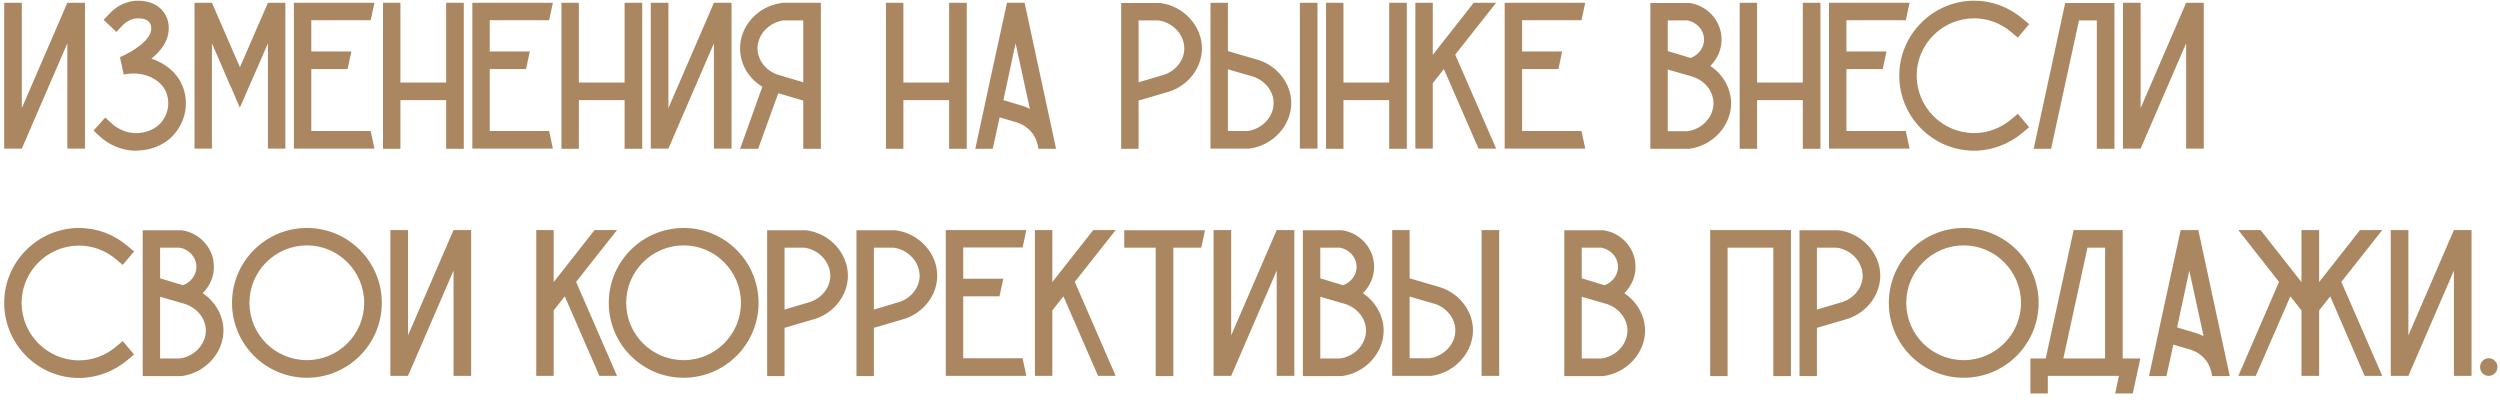 <?xml version="1.0" encoding="UTF-8"?> <svg xmlns="http://www.w3.org/2000/svg" width="286" height="46" viewBox="0 0 286 46" fill="none"> <path d="M7.704 0.32H9.72V17H7.704V4.952L2.496 17H0.48V0.32H2.496V12.368L7.704 0.32ZM20.851 9.776C21.547 11.408 21.355 13.352 20.323 14.84C19.363 16.28 17.731 17.144 15.835 17.216C15.739 17.24 15.643 17.24 15.547 17.24C13.435 17.24 11.971 16.112 11.419 15.608L10.699 14.936L12.043 13.448L12.787 14.12C13.075 14.408 14.179 15.296 15.739 15.224C16.339 15.2 17.803 14.984 18.667 13.712C19.291 12.8 19.435 11.552 19.003 10.544C18.331 8.936 16.243 8.072 14.155 8.528C14.011 7.88 13.867 7.208 13.723 6.536C15.163 5.936 17.227 4.616 17.299 3.368C17.299 3.224 17.323 2.84 17.107 2.576C16.891 2.264 16.411 2.096 15.787 2.096C14.875 2.096 14.251 2.672 14.011 2.912L13.315 3.656L11.851 2.264L12.547 1.544C12.955 1.088 14.107 0.08 15.787 0.08C17.083 0.08 18.139 0.56 18.739 1.4C19.363 2.24 19.315 3.176 19.291 3.488C19.219 4.808 18.331 5.888 17.323 6.704C17.563 6.776 17.779 6.872 17.995 6.968C19.315 7.568 20.347 8.552 20.851 9.776ZM30.653 0.32H32.645V17H30.653V4.952L29.477 7.664L28.589 9.68L28.445 10.016L27.437 12.32L26.453 10.016L26.285 9.68L25.421 7.664L24.245 4.952V17H22.253V0.32H24.245L27.437 7.664V7.688L27.461 7.664L30.653 0.32ZM42.405 14.984C42.549 15.656 42.693 16.328 42.837 17H33.621V0.32H42.837C42.693 0.992 42.549 1.664 42.405 2.312H35.613V5.888H40.197C40.053 6.56 39.909 7.232 39.765 7.904H35.613V14.984H42.405ZM51.04 0.32H53.056V17.024H51.04V11.456H45.808V17.024H43.816V0.32H45.808V9.44H51.04V0.32ZM62.819 14.984C62.963 15.656 63.107 16.328 63.251 17H54.035V0.32H63.251C63.107 0.992 62.963 1.664 62.819 2.312H56.027V5.888H60.611C60.467 6.56 60.323 7.232 60.179 7.904H56.027V14.984H62.819ZM71.454 0.32H73.47V17.024H71.454V11.456H66.222V17.024H64.23V0.32H66.222V9.44H71.454V0.32ZM81.673 0.32H83.689V17H81.673V4.952L76.465 17H74.449V0.32H76.465V12.368L81.673 0.32ZM89.492 0.32H93.907V17.024H91.891V11.504L89.035 10.664L86.731 17.024H84.668L87.212 9.92C85.675 9.008 84.692 7.376 84.668 5.624C84.596 3.008 86.707 0.68 89.419 0.344L89.492 0.32ZM91.891 9.416V2.336H89.635C87.931 2.576 86.635 3.992 86.659 5.576C86.683 6.872 87.596 8.072 88.939 8.528L91.891 9.416ZM108.579 0.32H110.595V17.024H108.579V11.456H103.347V17.024H101.355V0.32H103.347V9.44H108.579V0.32ZM117.214 0.32C118.414 5.888 119.614 11.456 120.814 17.024H118.798L118.702 16.52L118.654 16.4C118.414 15.368 117.598 14.456 116.47 14.048L114.358 13.424L113.566 17.024H111.574C112.774 11.456 113.974 5.888 115.198 0.32H117.214ZM117.118 12.152C117.358 12.248 117.598 12.344 117.814 12.44C117.262 9.944 116.734 7.448 116.182 4.952C115.726 7.112 115.246 9.296 114.79 11.456L117.118 12.152ZM132.725 0.344C135.437 0.68 137.549 3.008 137.501 5.624C137.453 7.76 135.989 9.704 133.853 10.448L130.253 11.504V17.024H128.261V0.344H132.653H132.725ZM133.229 8.528C134.549 8.072 135.461 6.872 135.485 5.6C135.509 3.992 134.213 2.576 132.533 2.336H130.253V9.416L133.229 8.528ZM147.72 11.696C147.768 14.312 145.656 16.64 142.944 17H142.872H138.48V0.32H140.472V5.84L144.072 6.896C146.208 7.64 147.672 9.56 147.72 11.696ZM145.704 11.744C145.68 10.448 144.768 9.272 143.448 8.792L140.472 7.928V14.984H142.752C144.432 14.744 145.728 13.328 145.704 11.744ZM150.72 0.32V17H148.704V0.32H150.72ZM158.923 0.32H160.939V17.024H158.923V11.456H153.691V17.024H151.699V0.32H153.691V9.44H158.923V0.32ZM171.158 0.32C169.598 2.288 168.038 4.28 166.478 6.248L171.158 17H169.142L165.182 7.904L163.91 9.512V17H161.918V0.32H163.91V6.272C165.47 4.28 167.03 2.288 168.59 0.32H171.158ZM180.92 14.984C181.064 15.656 181.208 16.328 181.352 17H172.136V0.32H181.352C181.208 0.992 181.064 1.664 180.92 2.312H174.128V5.888H178.712C178.568 6.56 178.424 7.232 178.28 7.904H174.128V14.984H180.92ZM195.664 7.544C197.08 8.48 197.992 10.04 198.04 11.72C198.088 14.336 195.976 16.664 193.264 17.024H193.192H188.8V0.344H193.216H193.288C195.28 0.632 196.816 2.288 196.936 4.232C197.032 5.504 196.528 6.68 195.664 7.544ZM190.792 2.336V5.84L193.408 6.632C194.368 6.272 195.016 5.36 194.944 4.376C194.872 3.368 194.08 2.528 193.048 2.336H190.792ZM193.072 15.008C194.752 14.768 196.048 13.352 196.024 11.768C196 10.472 195.088 9.296 193.768 8.816L193.384 8.696L190.792 7.952V15.008H193.072ZM206.243 0.32H208.259V17.024H206.243V11.456H201.011V17.024H199.019V0.32H201.011V9.44H206.243V0.32ZM218.022 14.984C218.166 15.656 218.31 16.328 218.454 17H209.238V0.32H218.454C218.31 0.992 218.166 1.664 218.022 2.312H211.23V5.888H215.814C215.67 6.56 215.526 7.232 215.382 7.904H211.23V14.984H218.022ZM231.365 15.2C229.805 16.496 227.861 17.24 225.845 17.24C221.117 17.24 217.277 13.376 217.277 8.648C217.277 6.392 218.165 4.232 219.797 2.6C221.405 0.992 223.565 0.08 225.845 0.08C227.861 0.08 229.805 0.8 231.365 2.12L232.133 2.768L230.837 4.304L230.069 3.656C228.869 2.648 227.381 2.096 225.845 2.096C222.221 2.096 219.269 5.048 219.269 8.648C219.269 12.272 222.221 15.224 225.845 15.224C227.381 15.224 228.869 14.672 230.069 13.664L230.837 13.016L232.133 14.552L231.365 15.2ZM236.276 0.344H241.892V17.024H239.876V2.336H237.836L234.644 17.024H232.652L236.252 0.368L236.276 0.344ZM250.095 0.32H252.111V17H250.095V4.952L244.887 17H242.871V0.32H244.887V12.368L250.095 0.32ZM14.568 41.2C13.008 42.496 11.064 43.24 9.048 43.24C4.32 43.24 0.48 39.376 0.48 34.648C0.48 32.392 1.368 30.232 3 28.6C4.608 26.992 6.768 26.08 9.048 26.08C11.064 26.08 13.008 26.8 14.568 28.12L15.336 28.768L14.04 30.304L13.272 29.656C12.072 28.648 10.584 28.096 9.048 28.096C5.424 28.096 2.472 31.048 2.472 34.648C2.472 38.272 5.424 41.224 9.048 41.224C10.584 41.224 12.072 40.672 13.272 39.664L14.04 39.016L15.336 40.552L14.568 41.2ZM23.188 33.544C24.604 34.48 25.516 36.04 25.564 37.72C25.612 40.336 23.5 42.664 20.788 43.024H20.716H16.324V26.344H20.74H20.812C22.804 26.632 24.34 28.288 24.46 30.232C24.556 31.504 24.052 32.68 23.188 33.544ZM18.316 28.336V31.84L20.932 32.632C21.892 32.272 22.54 31.36 22.468 30.376C22.396 29.368 21.604 28.528 20.572 28.336H18.316ZM20.596 41.008C22.276 40.768 23.572 39.352 23.548 37.768C23.524 36.472 22.612 35.296 21.292 34.816L20.908 34.696L18.316 33.952V41.008H20.596ZM43.678 34.648C43.678 39.376 39.839 43.216 35.111 43.216C30.383 43.216 26.543 39.376 26.543 34.648C26.543 29.92 30.383 26.08 35.111 26.08C39.839 26.08 43.678 29.92 43.678 34.648ZM41.663 34.648C41.663 31.024 38.711 28.072 35.111 28.072C31.486 28.072 28.535 31.024 28.535 34.648C28.535 38.272 31.486 41.2 35.111 41.2C38.711 41.2 41.663 38.272 41.663 34.648ZM51.884 26.32H53.9V43H51.884V30.952L46.676 43H44.66V26.32H46.676V38.368L51.884 26.32ZM70.587 26.32C69.027 28.288 67.467 30.28 65.907 32.248L70.587 43H68.571L64.611 33.904L63.339 35.512V43H61.347V26.32H63.339V32.272C64.899 30.28 66.459 28.288 68.019 26.32H70.587ZM86.78 34.648C86.78 39.376 82.94 43.216 78.212 43.216C73.484 43.216 69.644 39.376 69.644 34.648C69.644 29.92 73.484 26.08 78.212 26.08C82.94 26.08 86.78 29.92 86.78 34.648ZM84.764 34.648C84.764 31.024 81.812 28.072 78.212 28.072C74.588 28.072 71.636 31.024 71.636 34.648C71.636 38.272 74.588 41.2 78.212 41.2C81.812 41.2 84.764 38.272 84.764 34.648ZM92.225 26.344C94.937 26.68 97.049 29.008 97.001 31.624C96.953 33.76 95.489 35.704 93.353 36.448L89.753 37.504V43.024H87.761V26.344H92.153H92.225ZM92.729 34.528C94.049 34.072 94.961 32.872 94.985 31.6C95.009 29.992 93.713 28.576 92.033 28.336H89.753V35.416L92.729 34.528ZM102.444 26.344C105.156 26.68 107.268 29.008 107.22 31.624C107.172 33.76 105.708 35.704 103.572 36.448L99.972 37.504V43.024H97.98V26.344H102.372H102.444ZM102.948 34.528C104.268 34.072 105.18 32.872 105.204 31.6C105.228 29.992 103.932 28.576 102.252 28.336H99.972V35.416L102.948 34.528ZM116.983 40.984C117.127 41.656 117.271 42.328 117.415 43H108.199V26.32H117.415C117.271 26.992 117.127 27.664 116.983 28.312H110.191V31.888H114.775C114.631 32.56 114.487 33.232 114.343 33.904H110.191V40.984H116.983ZM127.634 26.32C126.074 28.288 124.514 30.28 122.954 32.248L127.634 43H125.618L121.658 33.904L120.386 35.512V43H118.394V26.32H120.386V32.272C121.946 30.28 123.506 28.288 125.066 26.32H127.634ZM128.613 26.344H137.853C137.709 27.016 137.565 27.664 137.421 28.336H134.229V43.024H132.213V28.336H128.613V26.344ZM146.056 26.32H148.072V43H146.056V30.952L140.848 43H138.832V26.32H140.848V38.368L146.056 26.32ZM155.914 33.544C157.33 34.48 158.242 36.04 158.29 37.72C158.338 40.336 156.226 42.664 153.514 43.024H153.442H149.05V26.344H153.466H153.538C155.53 26.632 157.066 28.288 157.186 30.232C157.282 31.504 156.778 32.68 155.914 33.544ZM151.042 28.336V31.84L153.658 32.632C154.618 32.272 155.266 31.36 155.194 30.376C155.122 29.368 154.33 28.528 153.298 28.336H151.042ZM153.322 41.008C155.002 40.768 156.298 39.352 156.274 37.768C156.25 36.472 155.338 35.296 154.018 34.816L153.634 34.696L151.042 33.952V41.008H153.322ZM168.509 37.696C168.557 40.312 166.445 42.64 163.733 43H163.661H159.269V26.32H161.261V31.84L164.861 32.896C166.997 33.64 168.461 35.56 168.509 37.696ZM166.493 37.744C166.469 36.448 165.557 35.272 164.237 34.792L161.261 33.928V40.984H163.541C165.221 40.744 166.517 39.328 166.493 37.744ZM171.509 26.32V43H169.493V26.32H171.509ZM185.821 33.544C187.237 34.48 188.149 36.04 188.197 37.72C188.245 40.336 186.133 42.664 183.421 43.024H183.349H178.957V26.344H183.373H183.445C185.437 26.632 186.973 28.288 187.093 30.232C187.189 31.504 186.685 32.68 185.821 33.544ZM180.949 28.336V31.84L183.565 32.632C184.525 32.272 185.173 31.36 185.101 30.376C185.029 29.368 184.237 28.528 183.205 28.336H180.949ZM183.229 41.008C184.909 40.768 186.205 39.352 186.181 37.768C186.157 36.472 185.245 35.296 183.925 34.816L183.541 34.696L180.949 33.952V41.008H183.229ZM195.644 26.32H204.884V43.024H202.868V28.336H197.636V43.024H195.644V26.32ZM210.327 26.344C213.039 26.68 215.151 29.008 215.103 31.624C215.055 33.76 213.591 35.704 211.455 36.448L207.855 37.504V43.024H205.863V26.344H210.255H210.327ZM210.831 34.528C212.151 34.072 213.063 32.872 213.087 31.6C213.111 29.992 211.815 28.576 210.135 28.336H207.855V35.416L210.831 34.528ZM233.218 34.648C233.218 39.376 229.378 43.216 224.65 43.216C219.922 43.216 216.082 39.376 216.082 34.648C216.082 29.92 219.922 26.08 224.65 26.08C229.378 26.08 233.218 29.92 233.218 34.648ZM231.202 34.648C231.202 31.024 228.25 28.072 224.65 28.072C221.026 28.072 218.074 31.024 218.074 34.648C218.074 38.272 221.026 41.2 224.65 41.2C228.25 41.2 231.202 38.272 231.202 34.648ZM242.837 41.008H244.853C244.565 42.352 244.277 43.672 243.989 45.016H241.973L242.405 43H234.269V45.016H232.277V41.008H234.029L237.221 26.344V26.32H242.837V41.008ZM236.045 41.008H240.821V28.336H238.805L236.045 41.008ZM251.487 26.32C252.687 31.888 253.887 37.456 255.087 43.024H253.071L252.975 42.52L252.927 42.4C252.687 41.368 251.871 40.456 250.743 40.048L248.631 39.424L247.839 43.024H245.847C247.047 37.456 248.247 31.888 249.471 26.32H251.487ZM251.391 38.152C251.631 38.248 251.871 38.344 252.087 38.44C251.535 35.944 251.007 33.448 250.455 30.952C249.999 33.112 249.519 35.296 249.063 37.456L251.391 38.152ZM272.53 26.32C270.97 28.288 269.41 30.28 267.85 32.248L272.53 43H270.514L266.578 33.904L265.306 35.512V43H263.29V35.512L262.018 33.904L258.058 43H256.066L260.722 32.248C259.162 30.28 257.602 28.288 256.066 26.32H258.61C260.17 28.288 261.73 30.28 263.29 32.272V26.32H265.306V32.272C266.866 30.28 268.426 28.288 269.986 26.32H272.53ZM280.727 26.32H282.743V43H280.727V30.952L275.519 43H273.503V26.32H275.519V38.368L280.727 26.32ZM284.706 43C284.154 43 283.722 42.544 283.722 41.992C283.722 41.44 284.154 40.984 284.706 40.984C285.258 40.984 285.714 41.44 285.714 41.992C285.714 42.544 285.258 43 284.706 43Z" fill="#AA8761"></path> </svg> 